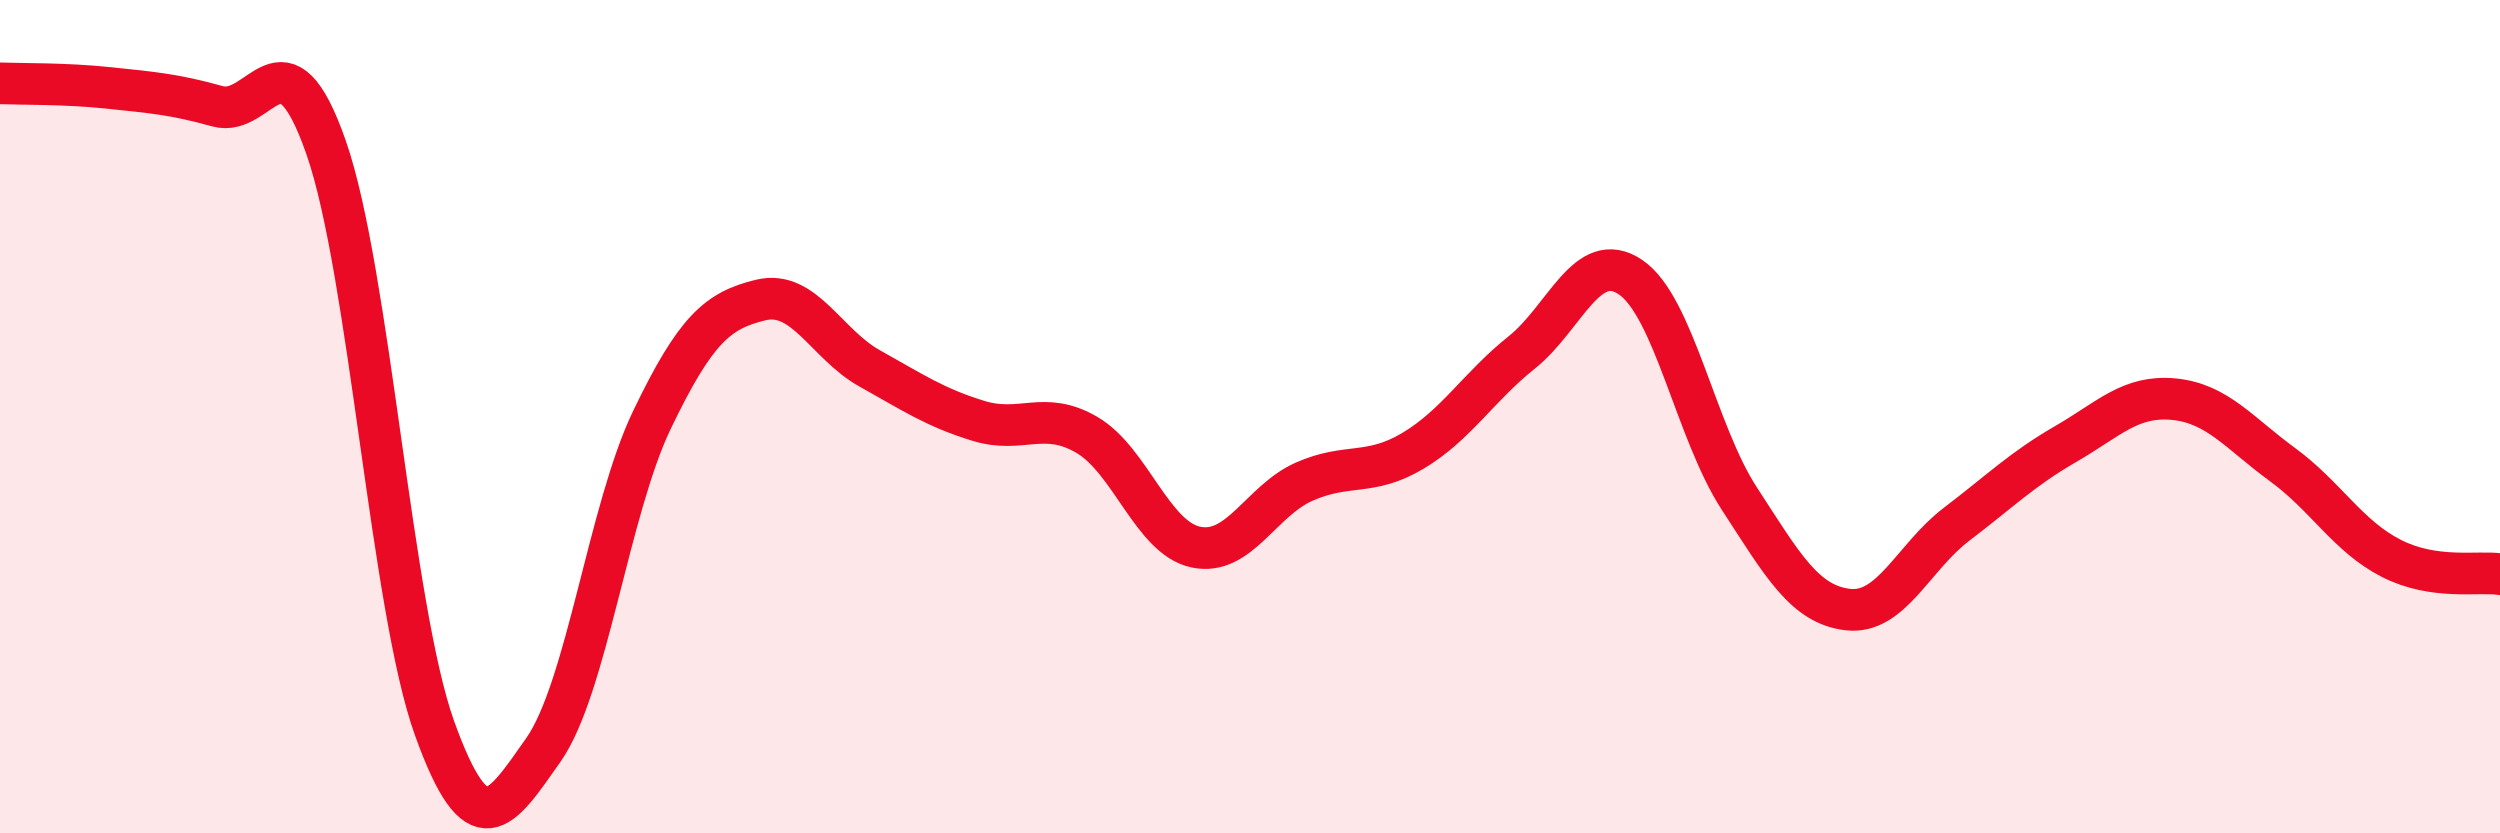 
    <svg width="60" height="20" viewBox="0 0 60 20" xmlns="http://www.w3.org/2000/svg">
      <path
        d="M 0,2 C 0.52,2.02 1.57,2 2.61,2.11 C 3.65,2.22 4.18,2.26 5.22,2.55 C 6.26,2.84 6.79,0.56 7.83,3.55 C 8.87,6.54 9.39,14.59 10.43,17.48 C 11.47,20.37 12,19.48 13.04,18 C 14.08,16.52 14.61,12.23 15.65,10.07 C 16.69,7.91 17.22,7.45 18.26,7.2 C 19.3,6.95 19.83,8.26 20.87,8.84 C 21.91,9.42 22.44,9.78 23.48,10.1 C 24.52,10.42 25.05,9.83 26.09,10.44 C 27.13,11.05 27.66,12.91 28.7,13.13 C 29.74,13.35 30.26,12.02 31.3,11.56 C 32.34,11.1 32.87,11.44 33.91,10.82 C 34.95,10.2 35.48,9.29 36.52,8.46 C 37.56,7.63 38.09,5.95 39.13,6.65 C 40.17,7.35 40.7,10.36 41.74,11.96 C 42.78,13.56 43.31,14.51 44.35,14.63 C 45.39,14.75 45.92,13.37 46.96,12.58 C 48,11.79 48.53,11.26 49.57,10.66 C 50.61,10.06 51.13,9.48 52.17,9.58 C 53.21,9.68 53.74,10.39 54.78,11.15 C 55.82,11.91 56.35,12.87 57.39,13.4 C 58.43,13.93 59.48,13.7 60,13.78L60 20L0 20Z"
        fill="#EB0A25"
        opacity="0.1"
        stroke-linecap="round"
        stroke-linejoin="round"
      />
      <path
        d="M 0,2 C 0.52,2.02 1.57,2 2.61,2.11 C 3.65,2.22 4.18,2.26 5.22,2.55 C 6.26,2.84 6.79,0.56 7.83,3.55 C 8.87,6.54 9.39,14.59 10.43,17.48 C 11.47,20.37 12,19.48 13.04,18 C 14.08,16.52 14.61,12.23 15.65,10.07 C 16.69,7.91 17.22,7.45 18.26,7.2 C 19.3,6.95 19.83,8.26 20.87,8.84 C 21.91,9.42 22.44,9.78 23.48,10.1 C 24.52,10.42 25.05,9.83 26.09,10.44 C 27.13,11.05 27.66,12.91 28.7,13.13 C 29.74,13.35 30.26,12.02 31.3,11.56 C 32.34,11.1 32.87,11.44 33.91,10.82 C 34.95,10.2 35.48,9.29 36.52,8.46 C 37.56,7.63 38.09,5.95 39.13,6.65 C 40.17,7.35 40.7,10.36 41.74,11.96 C 42.78,13.56 43.31,14.51 44.35,14.63 C 45.39,14.75 45.92,13.37 46.96,12.58 C 48,11.79 48.53,11.26 49.57,10.66 C 50.61,10.06 51.13,9.48 52.17,9.58 C 53.21,9.68 53.74,10.39 54.78,11.15 C 55.82,11.91 56.35,12.87 57.39,13.4 C 58.43,13.93 59.48,13.7 60,13.78"
        stroke="#EB0A25"
        stroke-width="1"
        fill="none"
        stroke-linecap="round"
        stroke-linejoin="round"
      />
    </svg>
  